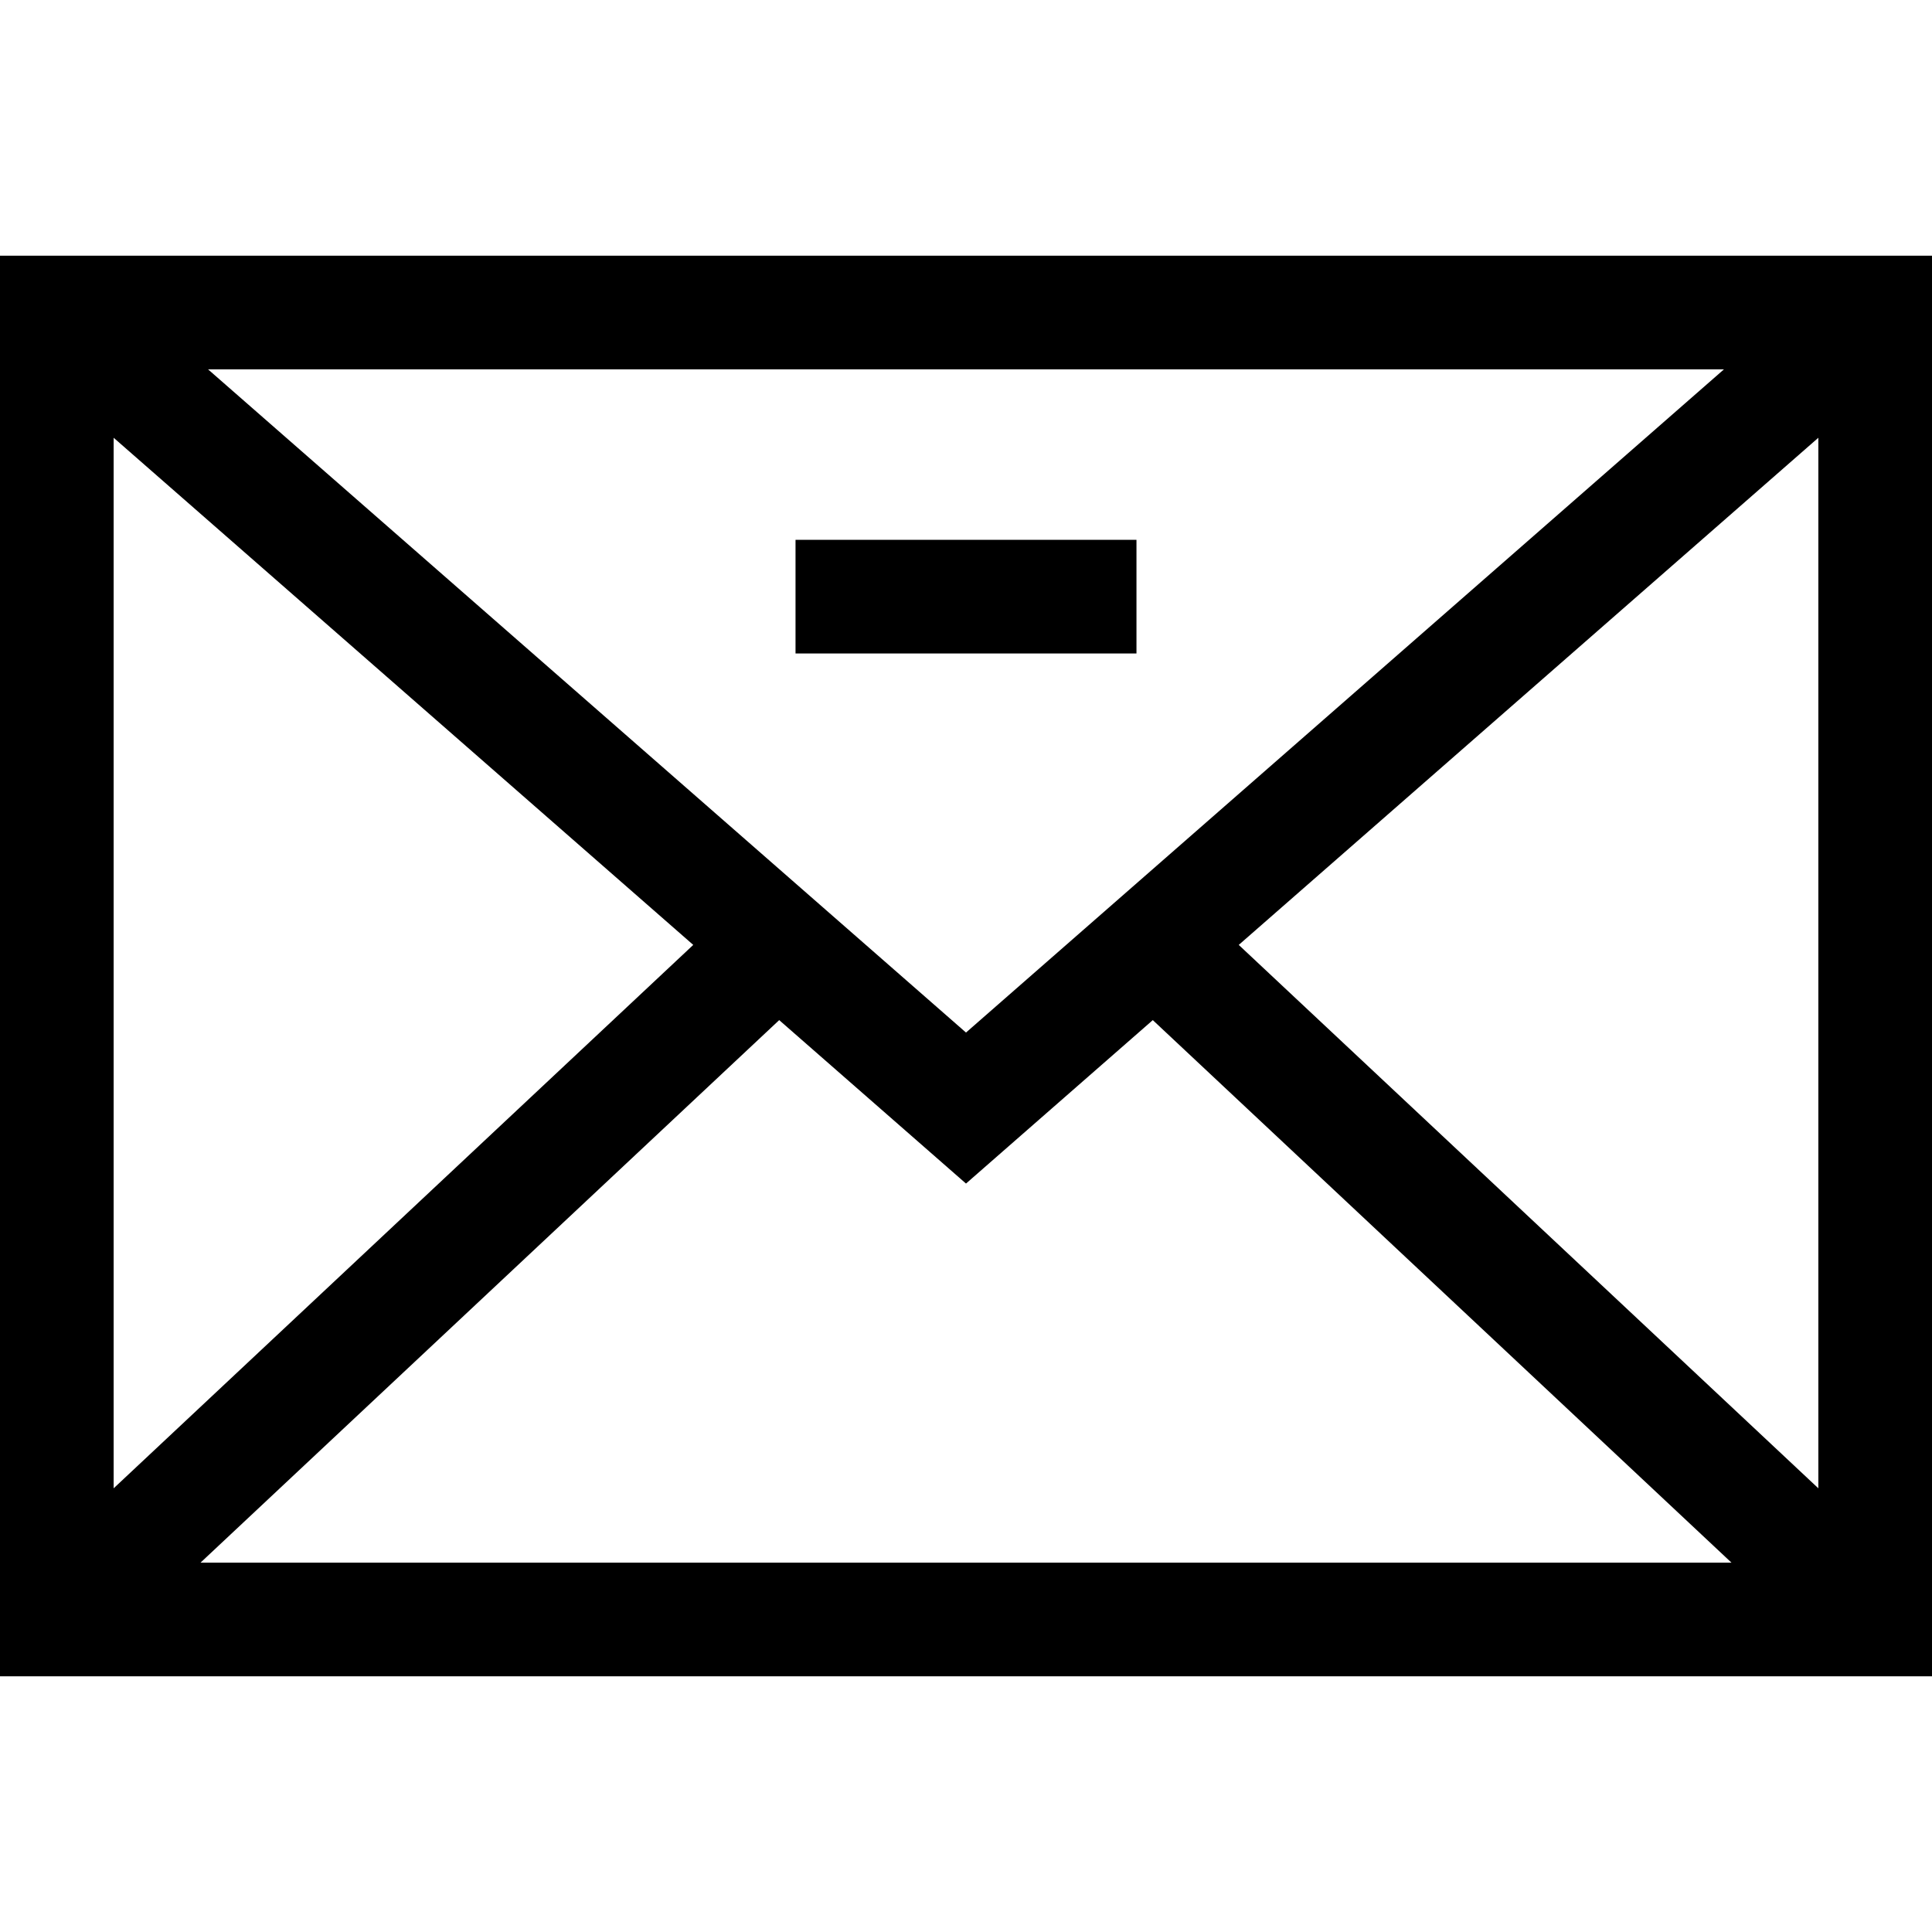 <svg id="Layer_1" enable-background="new 0 0 510 510" height="512" viewBox="0 0 510 510" width="512" xmlns="http://www.w3.org/2000/svg"><g><path d="m0 67.5v375h510v-375zm255 205.068-200.077-175.068h400.155zm-71.999-23.135-153.001 143.443v-277.319zm22.688 19.852 49.311 43.147 49.31-43.147 152.758 143.215h-404.136zm121.31-19.852 153.001-133.876v277.319z"/><path d="m210 142.5h90v30h-90z"/></g></svg>